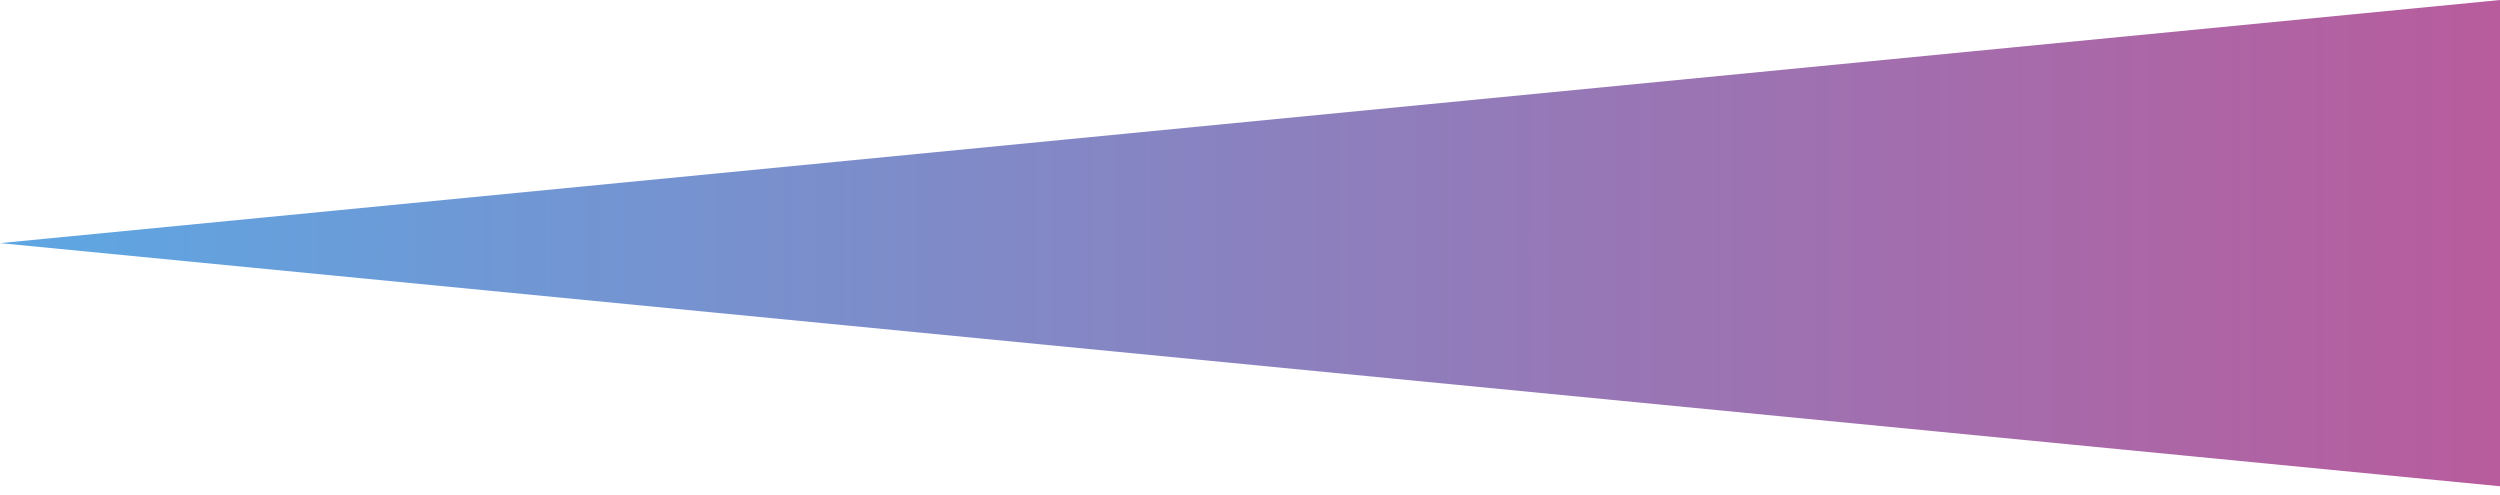 <svg fill="none" height="37" viewBox="0 0 187 37" width="187" xmlns="http://www.w3.org/2000/svg" xmlns:xlink="http://www.w3.org/1999/xlink"><linearGradient id="a" gradientUnits="userSpaceOnUse" x1="5" x2="187" y1="18.186" y2="18.186"><stop offset="0" stop-color="#5fa5e1"/><stop offset="1" stop-color="#b85c9d"/></linearGradient><path d="m-0 18.186 187-18.186v36.373z" fill="url(#a)"/></svg>
